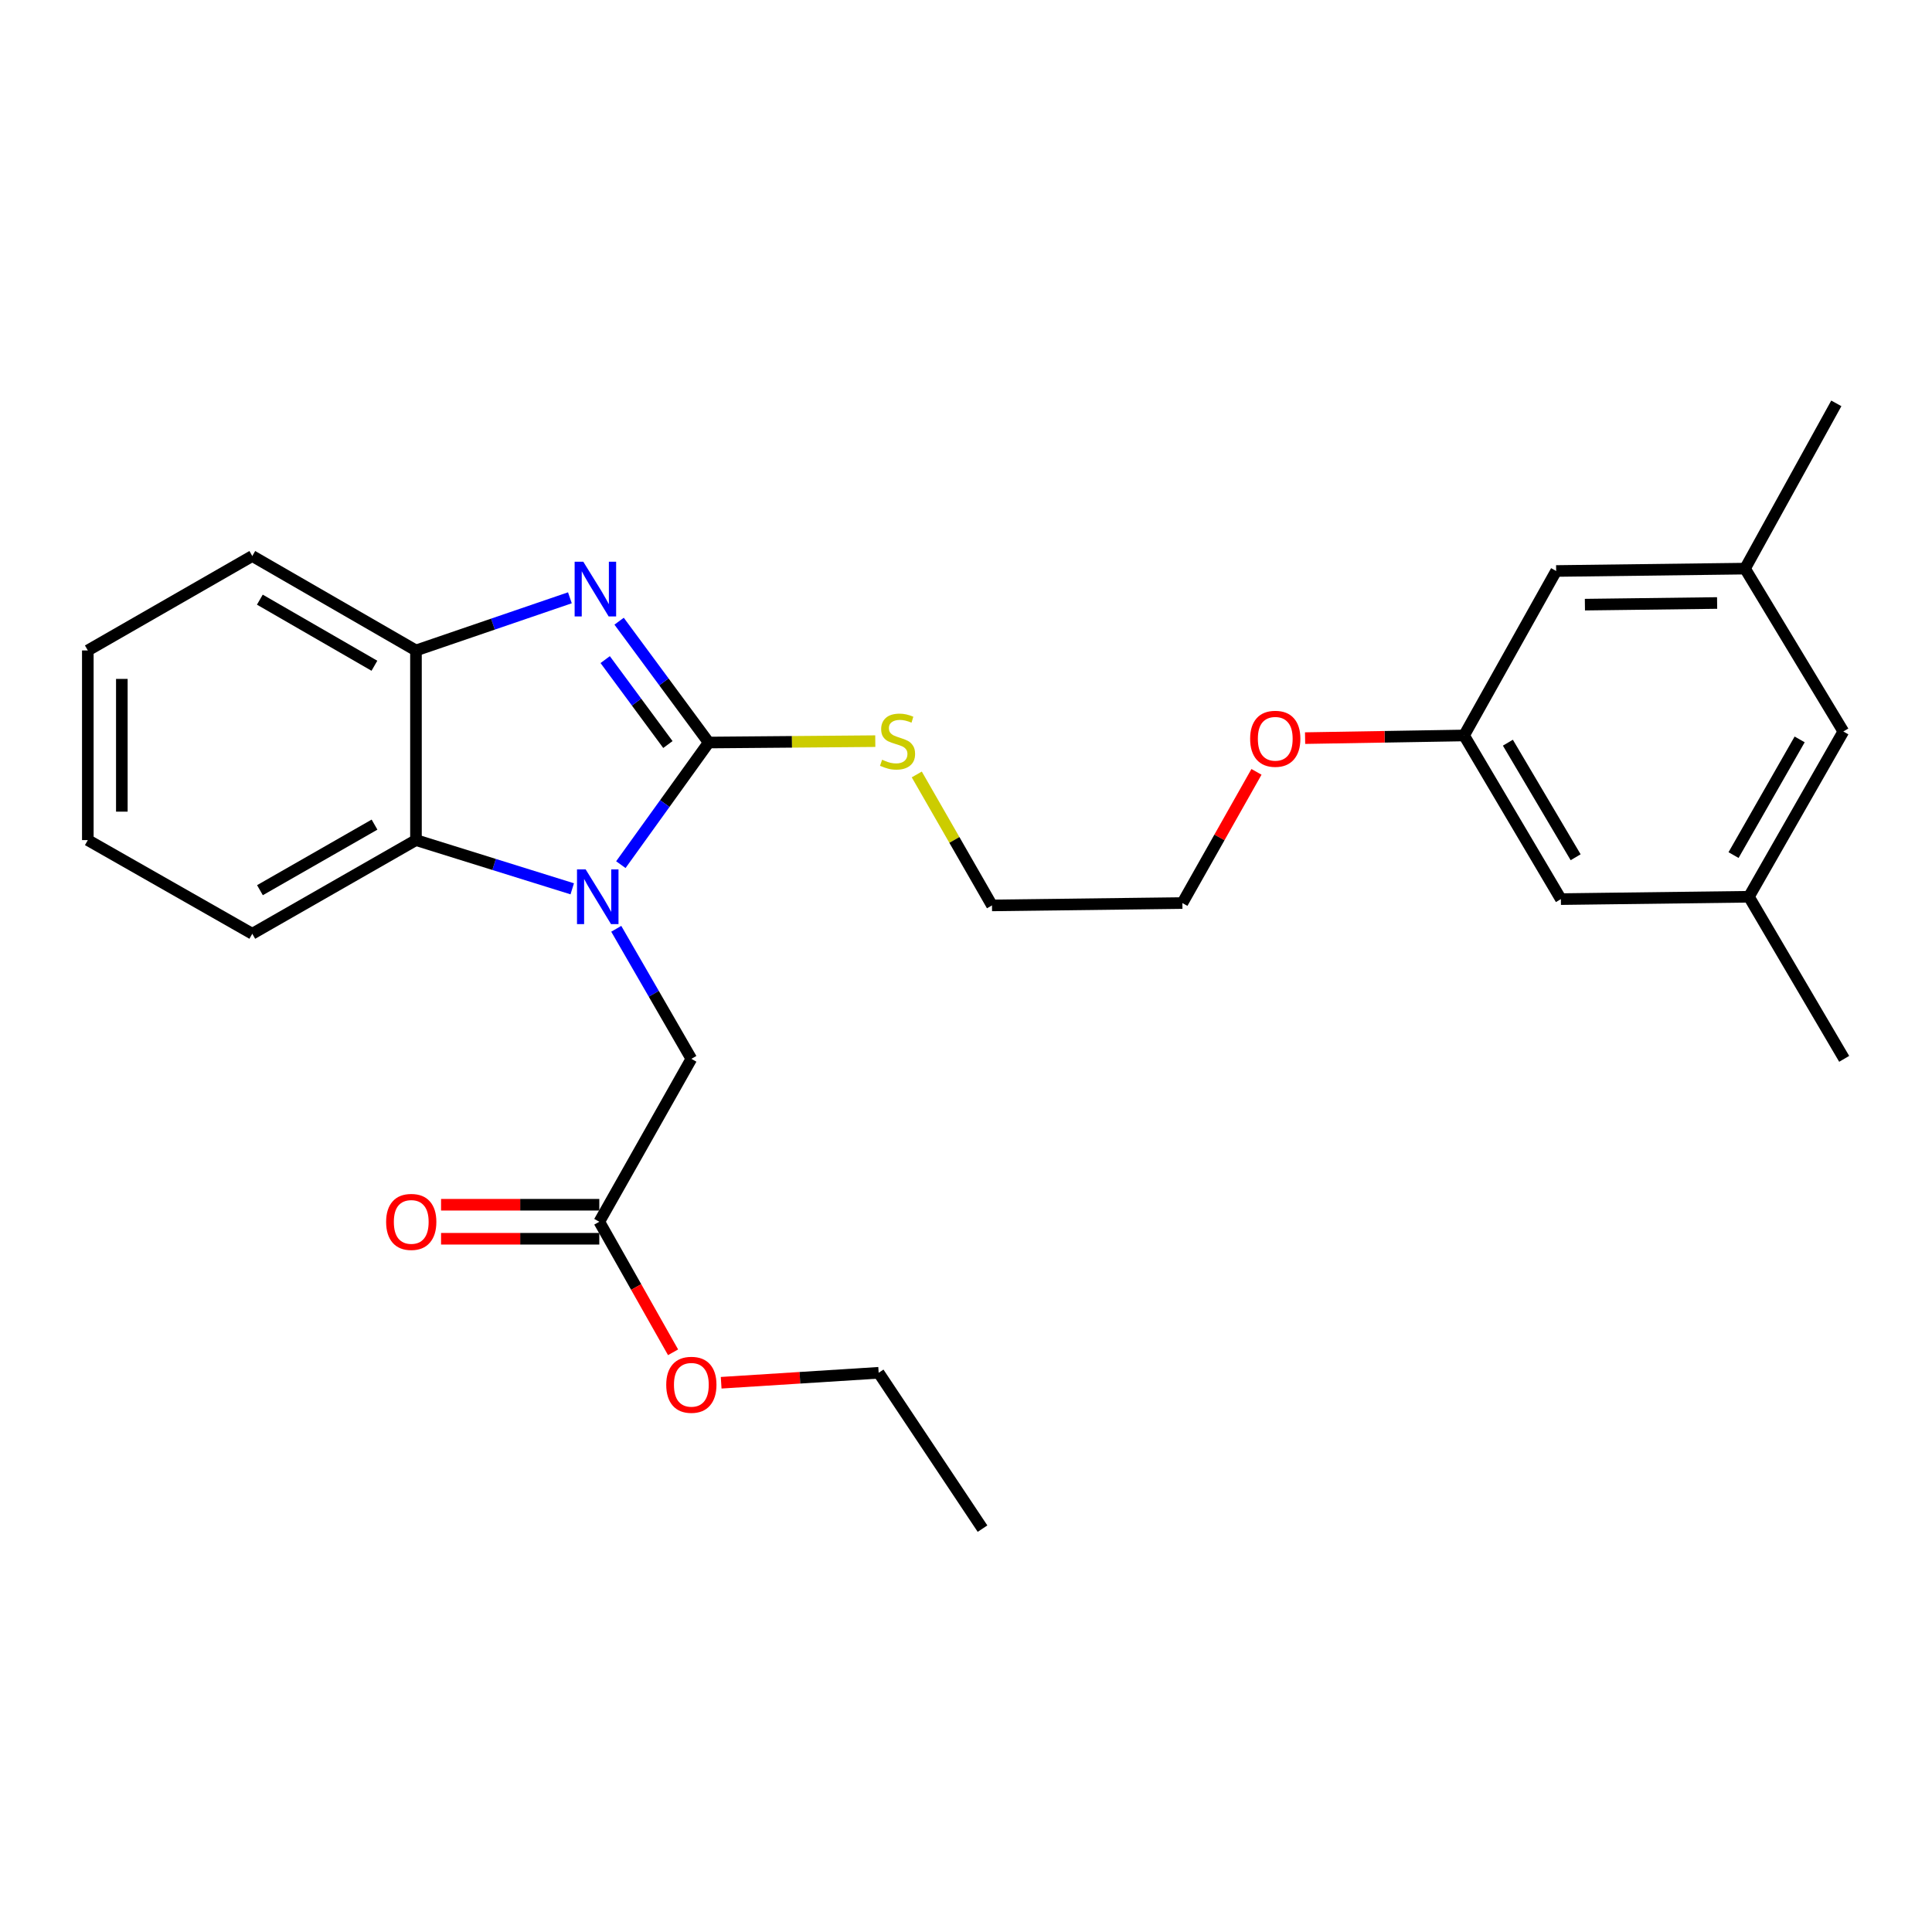 <?xml version='1.0' encoding='iso-8859-1'?>
<svg version='1.1' baseProfile='full'
              xmlns='http://www.w3.org/2000/svg'
                      xmlns:rdkit='http://www.rdkit.org/xml'
                      xmlns:xlink='http://www.w3.org/1999/xlink'
                  xml:space='preserve'
width='1000px' height='1000px' viewBox='0 0 1000 1000'>
<!-- END OF HEADER -->
<rect style='opacity:1.0;fill:#FFFFFF;stroke:none' width='1000' height='1000' x='0' y='0'> </rect>
<path class='bond-0' d='M 366.822,384.331 L 344.086,415.936' style='fill:none;fill-rule:evenodd;stroke:#000000;stroke-width:6px;stroke-linecap:butt;stroke-linejoin:miter;stroke-opacity:1' />
<path class='bond-0' d='M 344.086,415.936 L 321.349,447.541' style='fill:none;fill-rule:evenodd;stroke:#0000FF;stroke-width:6px;stroke-linecap:butt;stroke-linejoin:miter;stroke-opacity:1' />
<path class='bond-1' d='M 366.822,384.331 L 343.636,352.932' style='fill:none;fill-rule:evenodd;stroke:#000000;stroke-width:6px;stroke-linecap:butt;stroke-linejoin:miter;stroke-opacity:1' />
<path class='bond-1' d='M 343.636,352.932 L 320.45,321.533' style='fill:none;fill-rule:evenodd;stroke:#0000FF;stroke-width:6px;stroke-linecap:butt;stroke-linejoin:miter;stroke-opacity:1' />
<path class='bond-1' d='M 345.702,385.371 L 329.472,363.391' style='fill:none;fill-rule:evenodd;stroke:#000000;stroke-width:6px;stroke-linecap:butt;stroke-linejoin:miter;stroke-opacity:1' />
<path class='bond-1' d='M 329.472,363.391 L 313.242,341.411' style='fill:none;fill-rule:evenodd;stroke:#0000FF;stroke-width:6px;stroke-linecap:butt;stroke-linejoin:miter;stroke-opacity:1' />
<path class='bond-6' d='M 366.822,384.331 L 409.935,383.973' style='fill:none;fill-rule:evenodd;stroke:#000000;stroke-width:6px;stroke-linecap:butt;stroke-linejoin:miter;stroke-opacity:1' />
<path class='bond-6' d='M 409.935,383.973 L 453.047,383.615' style='fill:none;fill-rule:evenodd;stroke:#CCCC00;stroke-width:6px;stroke-linecap:butt;stroke-linejoin:miter;stroke-opacity:1' />
<path class='bond-2' d='M 296.19,460.045 L 255.747,447.439' style='fill:none;fill-rule:evenodd;stroke:#0000FF;stroke-width:6px;stroke-linecap:butt;stroke-linejoin:miter;stroke-opacity:1' />
<path class='bond-2' d='M 255.747,447.439 L 215.304,434.834' style='fill:none;fill-rule:evenodd;stroke:#000000;stroke-width:6px;stroke-linecap:butt;stroke-linejoin:miter;stroke-opacity:1' />
<path class='bond-4' d='M 318.97,480.742 L 338.406,514.4' style='fill:none;fill-rule:evenodd;stroke:#0000FF;stroke-width:6px;stroke-linecap:butt;stroke-linejoin:miter;stroke-opacity:1' />
<path class='bond-4' d='M 338.406,514.4 L 357.843,548.057' style='fill:none;fill-rule:evenodd;stroke:#000000;stroke-width:6px;stroke-linecap:butt;stroke-linejoin:miter;stroke-opacity:1' />
<path class='bond-3' d='M 294.977,309.418 L 255.141,323.046' style='fill:none;fill-rule:evenodd;stroke:#0000FF;stroke-width:6px;stroke-linecap:butt;stroke-linejoin:miter;stroke-opacity:1' />
<path class='bond-3' d='M 255.141,323.046 L 215.304,336.675' style='fill:none;fill-rule:evenodd;stroke:#000000;stroke-width:6px;stroke-linecap:butt;stroke-linejoin:miter;stroke-opacity:1' />
<path class='bond-16' d='M 215.304,434.834 L 130.585,483.312' style='fill:none;fill-rule:evenodd;stroke:#000000;stroke-width:6px;stroke-linecap:butt;stroke-linejoin:miter;stroke-opacity:1' />
<path class='bond-16' d='M 193.851,426.824 L 134.548,460.759' style='fill:none;fill-rule:evenodd;stroke:#000000;stroke-width:6px;stroke-linecap:butt;stroke-linejoin:miter;stroke-opacity:1' />
<path class='bond-26' d='M 215.304,434.834 L 215.304,336.675' style='fill:none;fill-rule:evenodd;stroke:#000000;stroke-width:6px;stroke-linecap:butt;stroke-linejoin:miter;stroke-opacity:1' />
<path class='bond-17' d='M 215.304,336.675 L 130.585,287.796' style='fill:none;fill-rule:evenodd;stroke:#000000;stroke-width:6px;stroke-linecap:butt;stroke-linejoin:miter;stroke-opacity:1' />
<path class='bond-17' d='M 193.797,344.594 L 134.494,310.379' style='fill:none;fill-rule:evenodd;stroke:#000000;stroke-width:6px;stroke-linecap:butt;stroke-linejoin:miter;stroke-opacity:1' />
<path class='bond-5' d='M 357.843,548.057 L 310.196,632.376' style='fill:none;fill-rule:evenodd;stroke:#000000;stroke-width:6px;stroke-linecap:butt;stroke-linejoin:miter;stroke-opacity:1' />
<path class='bond-7' d='M 310.196,623.572 L 269.244,623.572' style='fill:none;fill-rule:evenodd;stroke:#000000;stroke-width:6px;stroke-linecap:butt;stroke-linejoin:miter;stroke-opacity:1' />
<path class='bond-7' d='M 269.244,623.572 L 228.292,623.572' style='fill:none;fill-rule:evenodd;stroke:#FF0000;stroke-width:6px;stroke-linecap:butt;stroke-linejoin:miter;stroke-opacity:1' />
<path class='bond-7' d='M 310.196,641.179 L 269.244,641.179' style='fill:none;fill-rule:evenodd;stroke:#000000;stroke-width:6px;stroke-linecap:butt;stroke-linejoin:miter;stroke-opacity:1' />
<path class='bond-7' d='M 269.244,641.179 L 228.292,641.179' style='fill:none;fill-rule:evenodd;stroke:#FF0000;stroke-width:6px;stroke-linecap:butt;stroke-linejoin:miter;stroke-opacity:1' />
<path class='bond-14' d='M 310.196,632.376 L 329.289,666.159' style='fill:none;fill-rule:evenodd;stroke:#000000;stroke-width:6px;stroke-linecap:butt;stroke-linejoin:miter;stroke-opacity:1' />
<path class='bond-14' d='M 329.289,666.159 L 348.382,699.943' style='fill:none;fill-rule:evenodd;stroke:#FF0000;stroke-width:6px;stroke-linecap:butt;stroke-linejoin:miter;stroke-opacity:1' />
<path class='bond-18' d='M 474.524,400.854 L 493.987,434.747' style='fill:none;fill-rule:evenodd;stroke:#CCCC00;stroke-width:6px;stroke-linecap:butt;stroke-linejoin:miter;stroke-opacity:1' />
<path class='bond-18' d='M 493.987,434.747 L 513.45,468.64' style='fill:none;fill-rule:evenodd;stroke:#000000;stroke-width:6px;stroke-linecap:butt;stroke-linejoin:miter;stroke-opacity:1' />
<path class='bond-8' d='M 757.806,380.673 L 716.659,381.361' style='fill:none;fill-rule:evenodd;stroke:#000000;stroke-width:6px;stroke-linecap:butt;stroke-linejoin:miter;stroke-opacity:1' />
<path class='bond-8' d='M 716.659,381.361 L 675.511,382.049' style='fill:none;fill-rule:evenodd;stroke:#FF0000;stroke-width:6px;stroke-linecap:butt;stroke-linejoin:miter;stroke-opacity:1' />
<path class='bond-11' d='M 757.806,380.673 L 805.463,295.543' style='fill:none;fill-rule:evenodd;stroke:#000000;stroke-width:6px;stroke-linecap:butt;stroke-linejoin:miter;stroke-opacity:1' />
<path class='bond-12' d='M 757.806,380.673 L 807.908,465.383' style='fill:none;fill-rule:evenodd;stroke:#000000;stroke-width:6px;stroke-linecap:butt;stroke-linejoin:miter;stroke-opacity:1' />
<path class='bond-12' d='M 780.476,384.416 L 815.548,443.713' style='fill:none;fill-rule:evenodd;stroke:#000000;stroke-width:6px;stroke-linecap:butt;stroke-linejoin:miter;stroke-opacity:1' />
<path class='bond-9' d='M 903.221,294.32 L 805.463,295.543' style='fill:none;fill-rule:evenodd;stroke:#000000;stroke-width:6px;stroke-linecap:butt;stroke-linejoin:miter;stroke-opacity:1' />
<path class='bond-9' d='M 888.777,312.109 L 820.347,312.965' style='fill:none;fill-rule:evenodd;stroke:#000000;stroke-width:6px;stroke-linecap:butt;stroke-linejoin:miter;stroke-opacity:1' />
<path class='bond-20' d='M 903.221,294.32 L 950.476,208.779' style='fill:none;fill-rule:evenodd;stroke:#000000;stroke-width:6px;stroke-linecap:butt;stroke-linejoin:miter;stroke-opacity:1' />
<path class='bond-28' d='M 903.221,294.32 L 954.115,378.619' style='fill:none;fill-rule:evenodd;stroke:#000000;stroke-width:6px;stroke-linecap:butt;stroke-linejoin:miter;stroke-opacity:1' />
<path class='bond-10' d='M 905.236,464.16 L 807.908,465.383' style='fill:none;fill-rule:evenodd;stroke:#000000;stroke-width:6px;stroke-linecap:butt;stroke-linejoin:miter;stroke-opacity:1' />
<path class='bond-13' d='M 905.236,464.16 L 954.115,378.619' style='fill:none;fill-rule:evenodd;stroke:#000000;stroke-width:6px;stroke-linecap:butt;stroke-linejoin:miter;stroke-opacity:1' />
<path class='bond-13' d='M 897.281,442.593 L 931.496,382.715' style='fill:none;fill-rule:evenodd;stroke:#000000;stroke-width:6px;stroke-linecap:butt;stroke-linejoin:miter;stroke-opacity:1' />
<path class='bond-19' d='M 905.236,464.16 L 954.545,548.057' style='fill:none;fill-rule:evenodd;stroke:#000000;stroke-width:6px;stroke-linecap:butt;stroke-linejoin:miter;stroke-opacity:1' />
<path class='bond-22' d='M 373.271,715.708 L 414.03,713.129' style='fill:none;fill-rule:evenodd;stroke:#FF0000;stroke-width:6px;stroke-linecap:butt;stroke-linejoin:miter;stroke-opacity:1' />
<path class='bond-22' d='M 414.03,713.129 L 454.789,710.551' style='fill:none;fill-rule:evenodd;stroke:#000000;stroke-width:6px;stroke-linecap:butt;stroke-linejoin:miter;stroke-opacity:1' />
<path class='bond-15' d='M 650.352,399.51 L 631.176,433.464' style='fill:none;fill-rule:evenodd;stroke:#FF0000;stroke-width:6px;stroke-linecap:butt;stroke-linejoin:miter;stroke-opacity:1' />
<path class='bond-15' d='M 631.176,433.464 L 612,467.417' style='fill:none;fill-rule:evenodd;stroke:#000000;stroke-width:6px;stroke-linecap:butt;stroke-linejoin:miter;stroke-opacity:1' />
<path class='bond-23' d='M 130.585,483.312 L 45.455,434.834' style='fill:none;fill-rule:evenodd;stroke:#000000;stroke-width:6px;stroke-linecap:butt;stroke-linejoin:miter;stroke-opacity:1' />
<path class='bond-24' d='M 130.585,287.796 L 45.455,336.675' style='fill:none;fill-rule:evenodd;stroke:#000000;stroke-width:6px;stroke-linecap:butt;stroke-linejoin:miter;stroke-opacity:1' />
<path class='bond-21' d='M 513.45,468.64 L 612,467.417' style='fill:none;fill-rule:evenodd;stroke:#000000;stroke-width:6px;stroke-linecap:butt;stroke-linejoin:miter;stroke-opacity:1' />
<path class='bond-25' d='M 454.789,710.551 L 508.549,791.221' style='fill:none;fill-rule:evenodd;stroke:#000000;stroke-width:6px;stroke-linecap:butt;stroke-linejoin:miter;stroke-opacity:1' />
<path class='bond-27' d='M 45.455,434.834 L 45.455,336.675' style='fill:none;fill-rule:evenodd;stroke:#000000;stroke-width:6px;stroke-linecap:butt;stroke-linejoin:miter;stroke-opacity:1' />
<path class='bond-27' d='M 63.062,420.11 L 63.062,351.399' style='fill:none;fill-rule:evenodd;stroke:#000000;stroke-width:6px;stroke-linecap:butt;stroke-linejoin:miter;stroke-opacity:1' />
<path  class='atom-1' d='M 303.134 450
L 312.414 465
Q 313.334 466.48, 314.814 469.16
Q 316.294 471.84, 316.374 472
L 316.374 450
L 320.134 450
L 320.134 478.32
L 316.254 478.32
L 306.294 461.92
Q 305.134 460, 303.894 457.8
Q 302.694 455.6, 302.334 454.92
L 302.334 478.32
L 298.654 478.32
L 298.654 450
L 303.134 450
' fill='#0000FF'/>
<path  class='atom-2' d='M 301.911 290.744
L 311.191 305.744
Q 312.111 307.224, 313.591 309.904
Q 315.071 312.584, 315.151 312.744
L 315.151 290.744
L 318.911 290.744
L 318.911 319.064
L 315.031 319.064
L 305.071 302.664
Q 303.911 300.744, 302.671 298.544
Q 301.471 296.344, 301.111 295.664
L 301.111 319.064
L 297.431 319.064
L 297.431 290.744
L 301.911 290.744
' fill='#0000FF'/>
<path  class='atom-7' d='M 456.571 393.24
Q 456.891 393.36, 458.211 393.92
Q 459.531 394.48, 460.971 394.84
Q 462.451 395.16, 463.891 395.16
Q 466.571 395.16, 468.131 393.88
Q 469.691 392.56, 469.691 390.28
Q 469.691 388.72, 468.891 387.76
Q 468.131 386.8, 466.931 386.28
Q 465.731 385.76, 463.731 385.16
Q 461.211 384.4, 459.691 383.68
Q 458.211 382.96, 457.131 381.44
Q 456.091 379.92, 456.091 377.36
Q 456.091 373.8, 458.491 371.6
Q 460.931 369.4, 465.731 369.4
Q 469.011 369.4, 472.731 370.96
L 471.811 374.04
Q 468.411 372.64, 465.851 372.64
Q 463.091 372.64, 461.571 373.8
Q 460.051 374.92, 460.091 376.88
Q 460.091 378.4, 460.851 379.32
Q 461.651 380.24, 462.771 380.76
Q 463.931 381.28, 465.851 381.88
Q 468.411 382.68, 469.931 383.48
Q 471.451 384.28, 472.531 385.92
Q 473.651 387.52, 473.651 390.28
Q 473.651 394.2, 471.011 396.32
Q 468.411 398.4, 464.051 398.4
Q 461.531 398.4, 459.611 397.84
Q 457.731 397.32, 455.491 396.4
L 456.571 393.24
' fill='#CCCC00'/>
<path  class='atom-8' d='M 199.858 632.456
Q 199.858 625.656, 203.218 621.856
Q 206.578 618.056, 212.858 618.056
Q 219.138 618.056, 222.498 621.856
Q 225.858 625.656, 225.858 632.456
Q 225.858 639.336, 222.458 643.256
Q 219.058 647.136, 212.858 647.136
Q 206.618 647.136, 203.218 643.256
Q 199.858 639.376, 199.858 632.456
M 212.858 643.936
Q 217.178 643.936, 219.498 641.056
Q 221.858 638.136, 221.858 632.456
Q 221.858 626.896, 219.498 624.096
Q 217.178 621.256, 212.858 621.256
Q 208.538 621.256, 206.178 624.056
Q 203.858 626.856, 203.858 632.456
Q 203.858 638.176, 206.178 641.056
Q 208.538 643.936, 212.858 643.936
' fill='#FF0000'/>
<path  class='atom-15' d='M 344.843 716.764
Q 344.843 709.964, 348.203 706.164
Q 351.563 702.364, 357.843 702.364
Q 364.123 702.364, 367.483 706.164
Q 370.843 709.964, 370.843 716.764
Q 370.843 723.644, 367.443 727.564
Q 364.043 731.444, 357.843 731.444
Q 351.603 731.444, 348.203 727.564
Q 344.843 723.684, 344.843 716.764
M 357.843 728.244
Q 362.163 728.244, 364.483 725.364
Q 366.843 722.444, 366.843 716.764
Q 366.843 711.204, 364.483 708.404
Q 362.163 705.564, 357.843 705.564
Q 353.523 705.564, 351.163 708.364
Q 348.843 711.164, 348.843 716.764
Q 348.843 722.484, 351.163 725.364
Q 353.523 728.244, 357.843 728.244
' fill='#FF0000'/>
<path  class='atom-16' d='M 647.068 382.387
Q 647.068 375.587, 650.428 371.787
Q 653.788 367.987, 660.068 367.987
Q 666.348 367.987, 669.708 371.787
Q 673.068 375.587, 673.068 382.387
Q 673.068 389.267, 669.668 393.187
Q 666.268 397.067, 660.068 397.067
Q 653.828 397.067, 650.428 393.187
Q 647.068 389.307, 647.068 382.387
M 660.068 393.867
Q 664.388 393.867, 666.708 390.987
Q 669.068 388.067, 669.068 382.387
Q 669.068 376.827, 666.708 374.027
Q 664.388 371.187, 660.068 371.187
Q 655.748 371.187, 653.388 373.987
Q 651.068 376.787, 651.068 382.387
Q 651.068 388.107, 653.388 390.987
Q 655.748 393.867, 660.068 393.867
' fill='#FF0000'/>
</svg>

